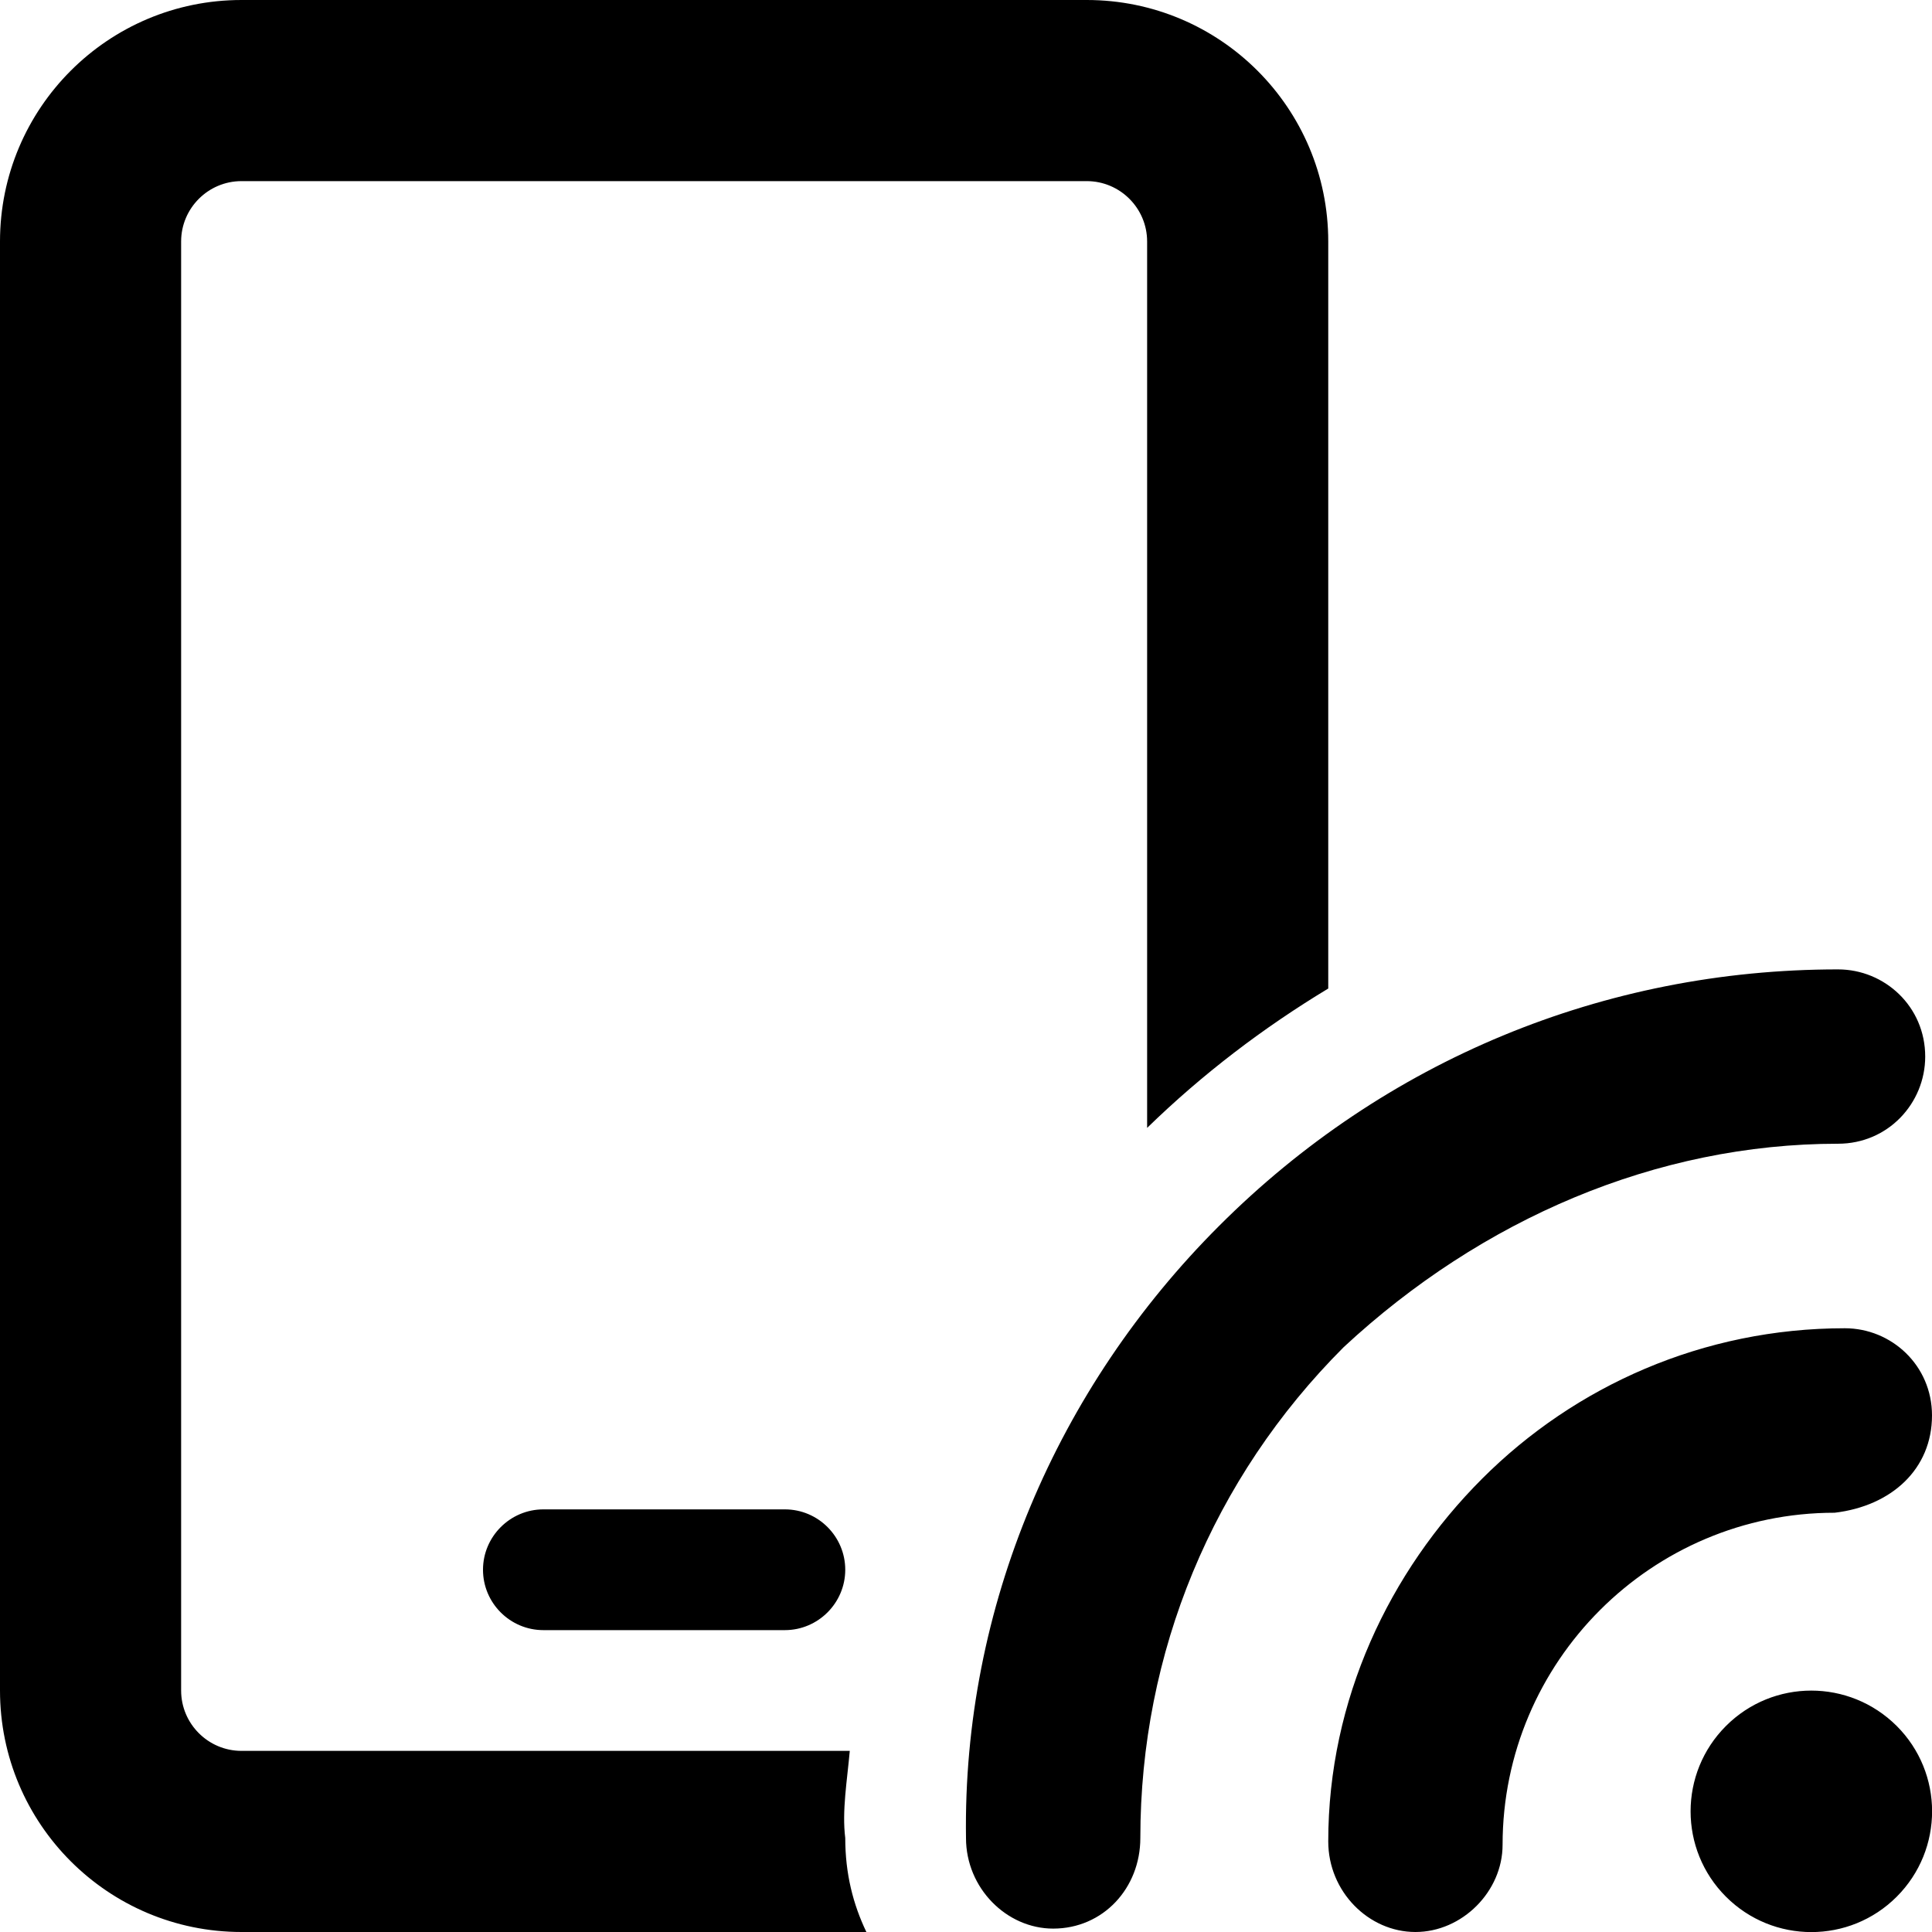 <svg xmlns="http://www.w3.org/2000/svg" viewBox="0 0 512 512"><!--! Font Awesome Pro 6.2.0 by @fontawesome - https://fontawesome.com License - https://fontawesome.com/license (Commercial License) Copyright 2022 Fonticons, Inc. --><path d="M144 400C135.2 400 128 407.2 128 416s7.164 16 16 16h64C216.8 432 224 424.8 224 416s-7.162-16-16-16H144zM225.2 464H64c-8.822 0-16-7.178-16-16V64c0-8.822 7.178-16 16-16h224c8.822 0 16 7.178 16 16v234.9c14.7-14.31 30.84-26.57 48-36.93V64c0-35.35-28.65-64-64-64H64C28.65 0 0 28.65 0 64v384c0 35.35 28.65 64 64 64h165.6C226.1 504.7 224 496.6 224 487.1C223.1 479.9 224.5 471.9 225.2 464zM487.1 303.1c13.26 0 23.1-10.74 23.1-23.1c0-13.26-10.74-23.1-23.1-23.1c-61.97-.012-120.2 24.13-164 67.95C280.1 367.8 255.1 426 256 487.1c0 13.26 10.74 24 23.1 24c13.26 0 23.1-10.74 23.1-24c0-49.14 19.15-95.36 53.9-130.1C392.6 323.1 438.9 303.1 487.1 303.1zM512 375.1c0-13.26-10.74-23.1-23.1-23.1c-37.5 0-71.51 15.25-96.13 39.88S352 450.5 352 488C352 501.3 362.7 512 375.1 512s23.1-10.74 23.1-23.1c0-48.53 39.49-88.01 88.01-88.01C501.3 399.1 512 389.3 512 375.1zM457.4 457.4c-12.5 12.5-12.5 32.76 0 45.25c12.5 12.5 32.76 12.5 45.25 0c12.5-12.5 12.5-32.76 0-45.25C490.1 444.9 469.9 444.9 457.4 457.4z"/></svg>